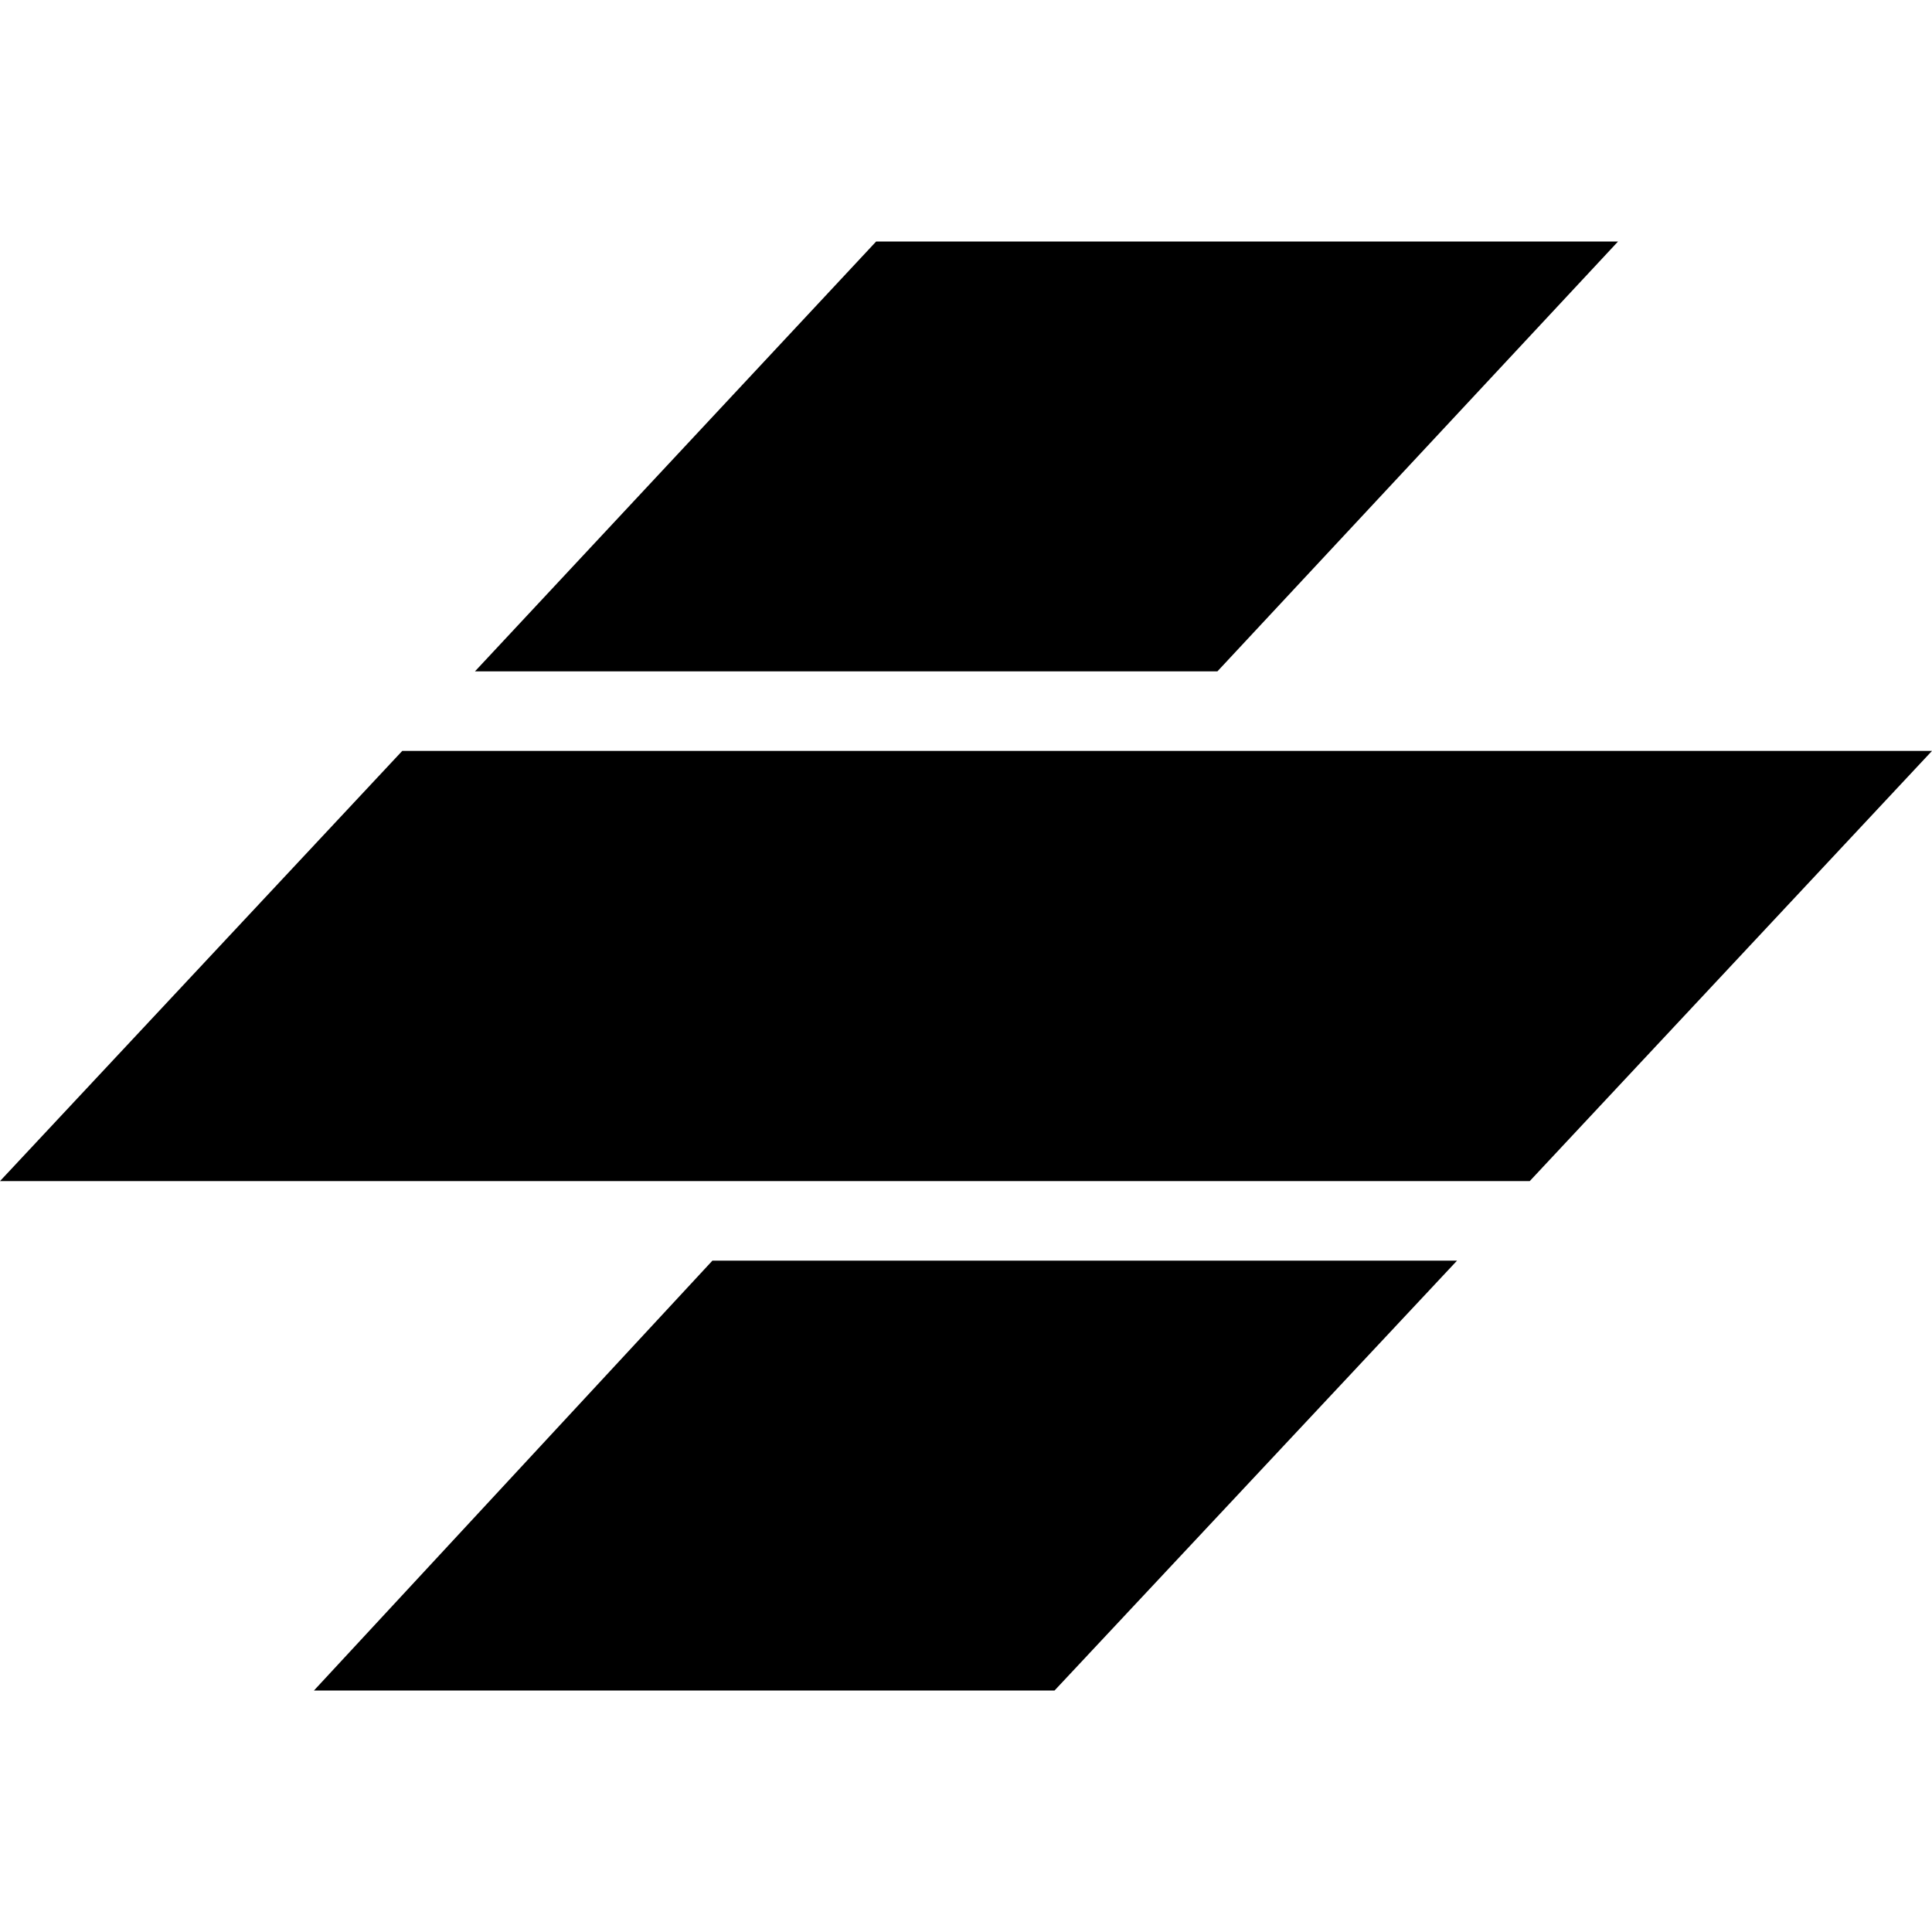 <?xml version="1.0" encoding="utf-8"?>
<!-- Generator: www.svgicons.com -->
<svg xmlns="http://www.w3.org/2000/svg" width="800" height="800" viewBox="0 0 24 24">
<path fill="currentColor" d="M8.85 15.66h9.25l-5 5.34H3.9ZM24 9.328H4.997L0 14.672h19.003ZM10.884 3H20.1l-4.977 5.34H5.9Z"/>
</svg>
